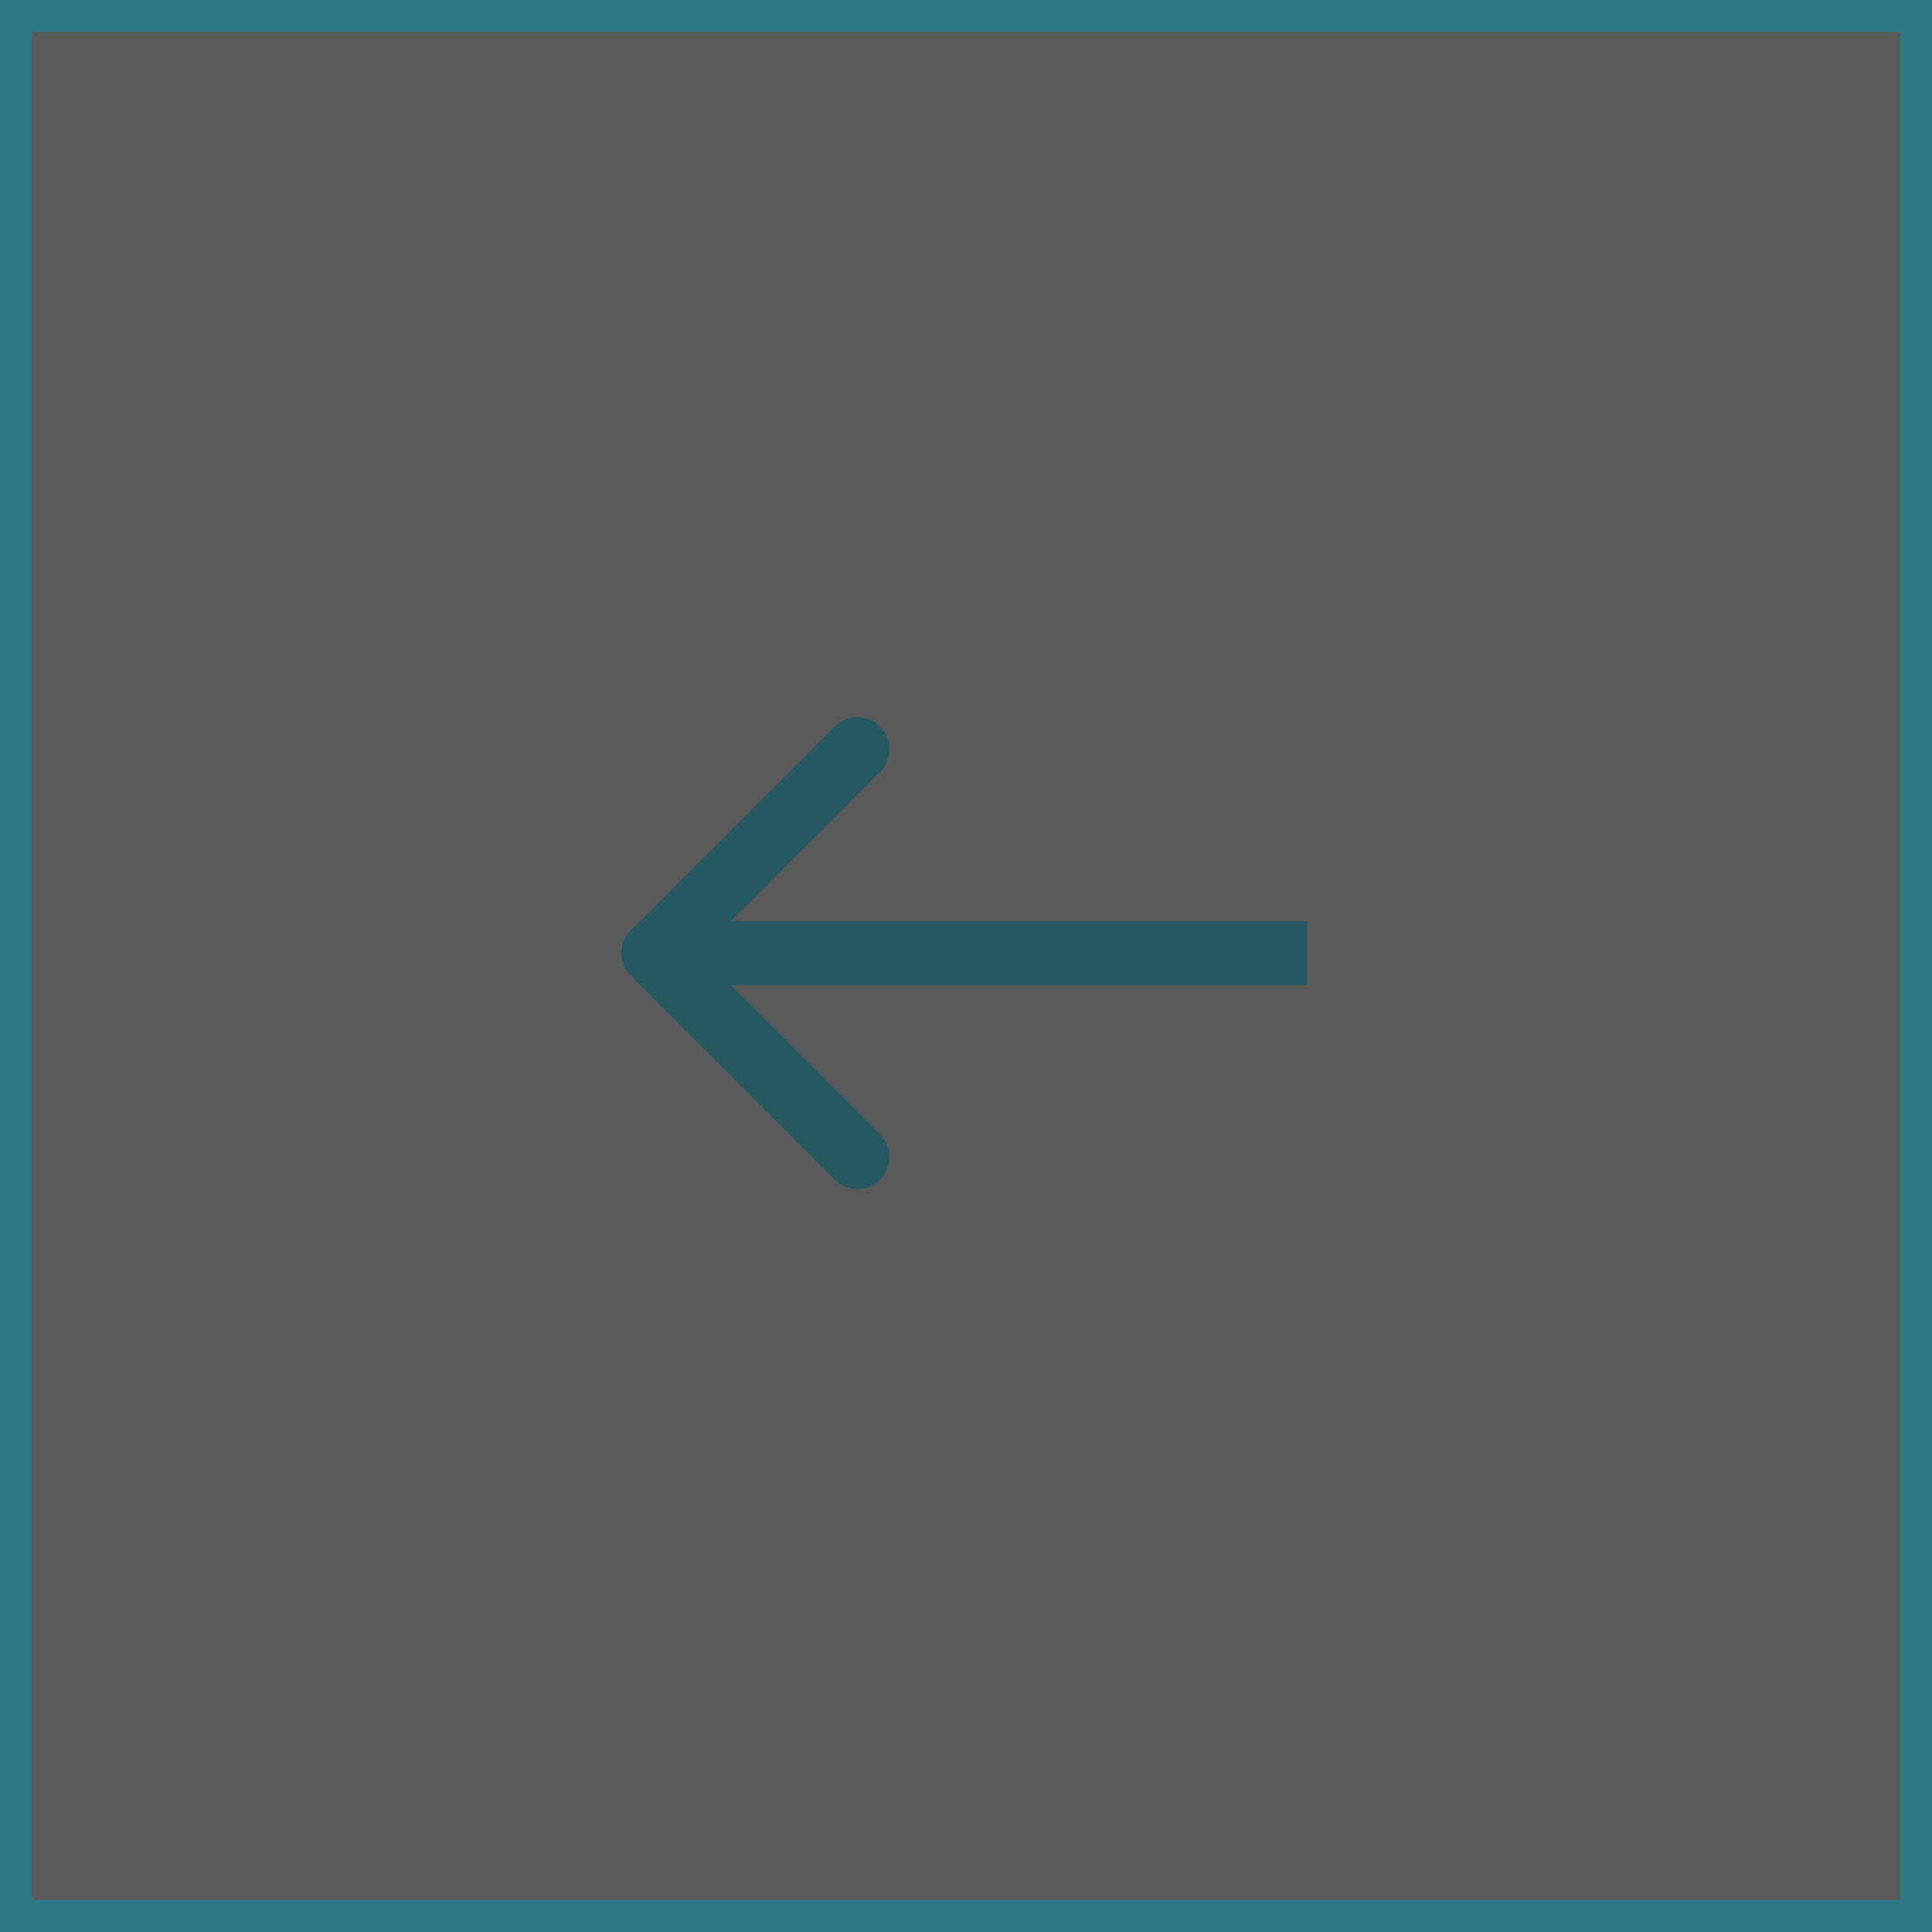 <?xml version="1.0" encoding="UTF-8"?> <svg xmlns="http://www.w3.org/2000/svg" width="68" height="68" viewBox="0 0 68 68" fill="none"><rect width="68" height="68" fill="black" fill-opacity="0.65"></rect><rect x="0.564" y="0.564" width="66.872" height="66.872" stroke="#009AB3" stroke-opacity="0.5" stroke-width="1.128"></rect><path d="M22.202 34.344C21.762 33.903 21.762 33.189 22.202 32.748L29.381 25.569C29.822 25.129 30.536 25.129 30.977 25.569C31.417 26.01 31.417 26.724 30.977 27.165L24.595 33.546L30.977 39.927C31.417 40.368 31.417 41.082 30.977 41.523C30.536 41.963 29.822 41.963 29.381 41.523L22.202 34.344ZM46 34.674L23 34.674L23 32.418L46 32.418L46 34.674Z" fill="#265861"></path></svg> 